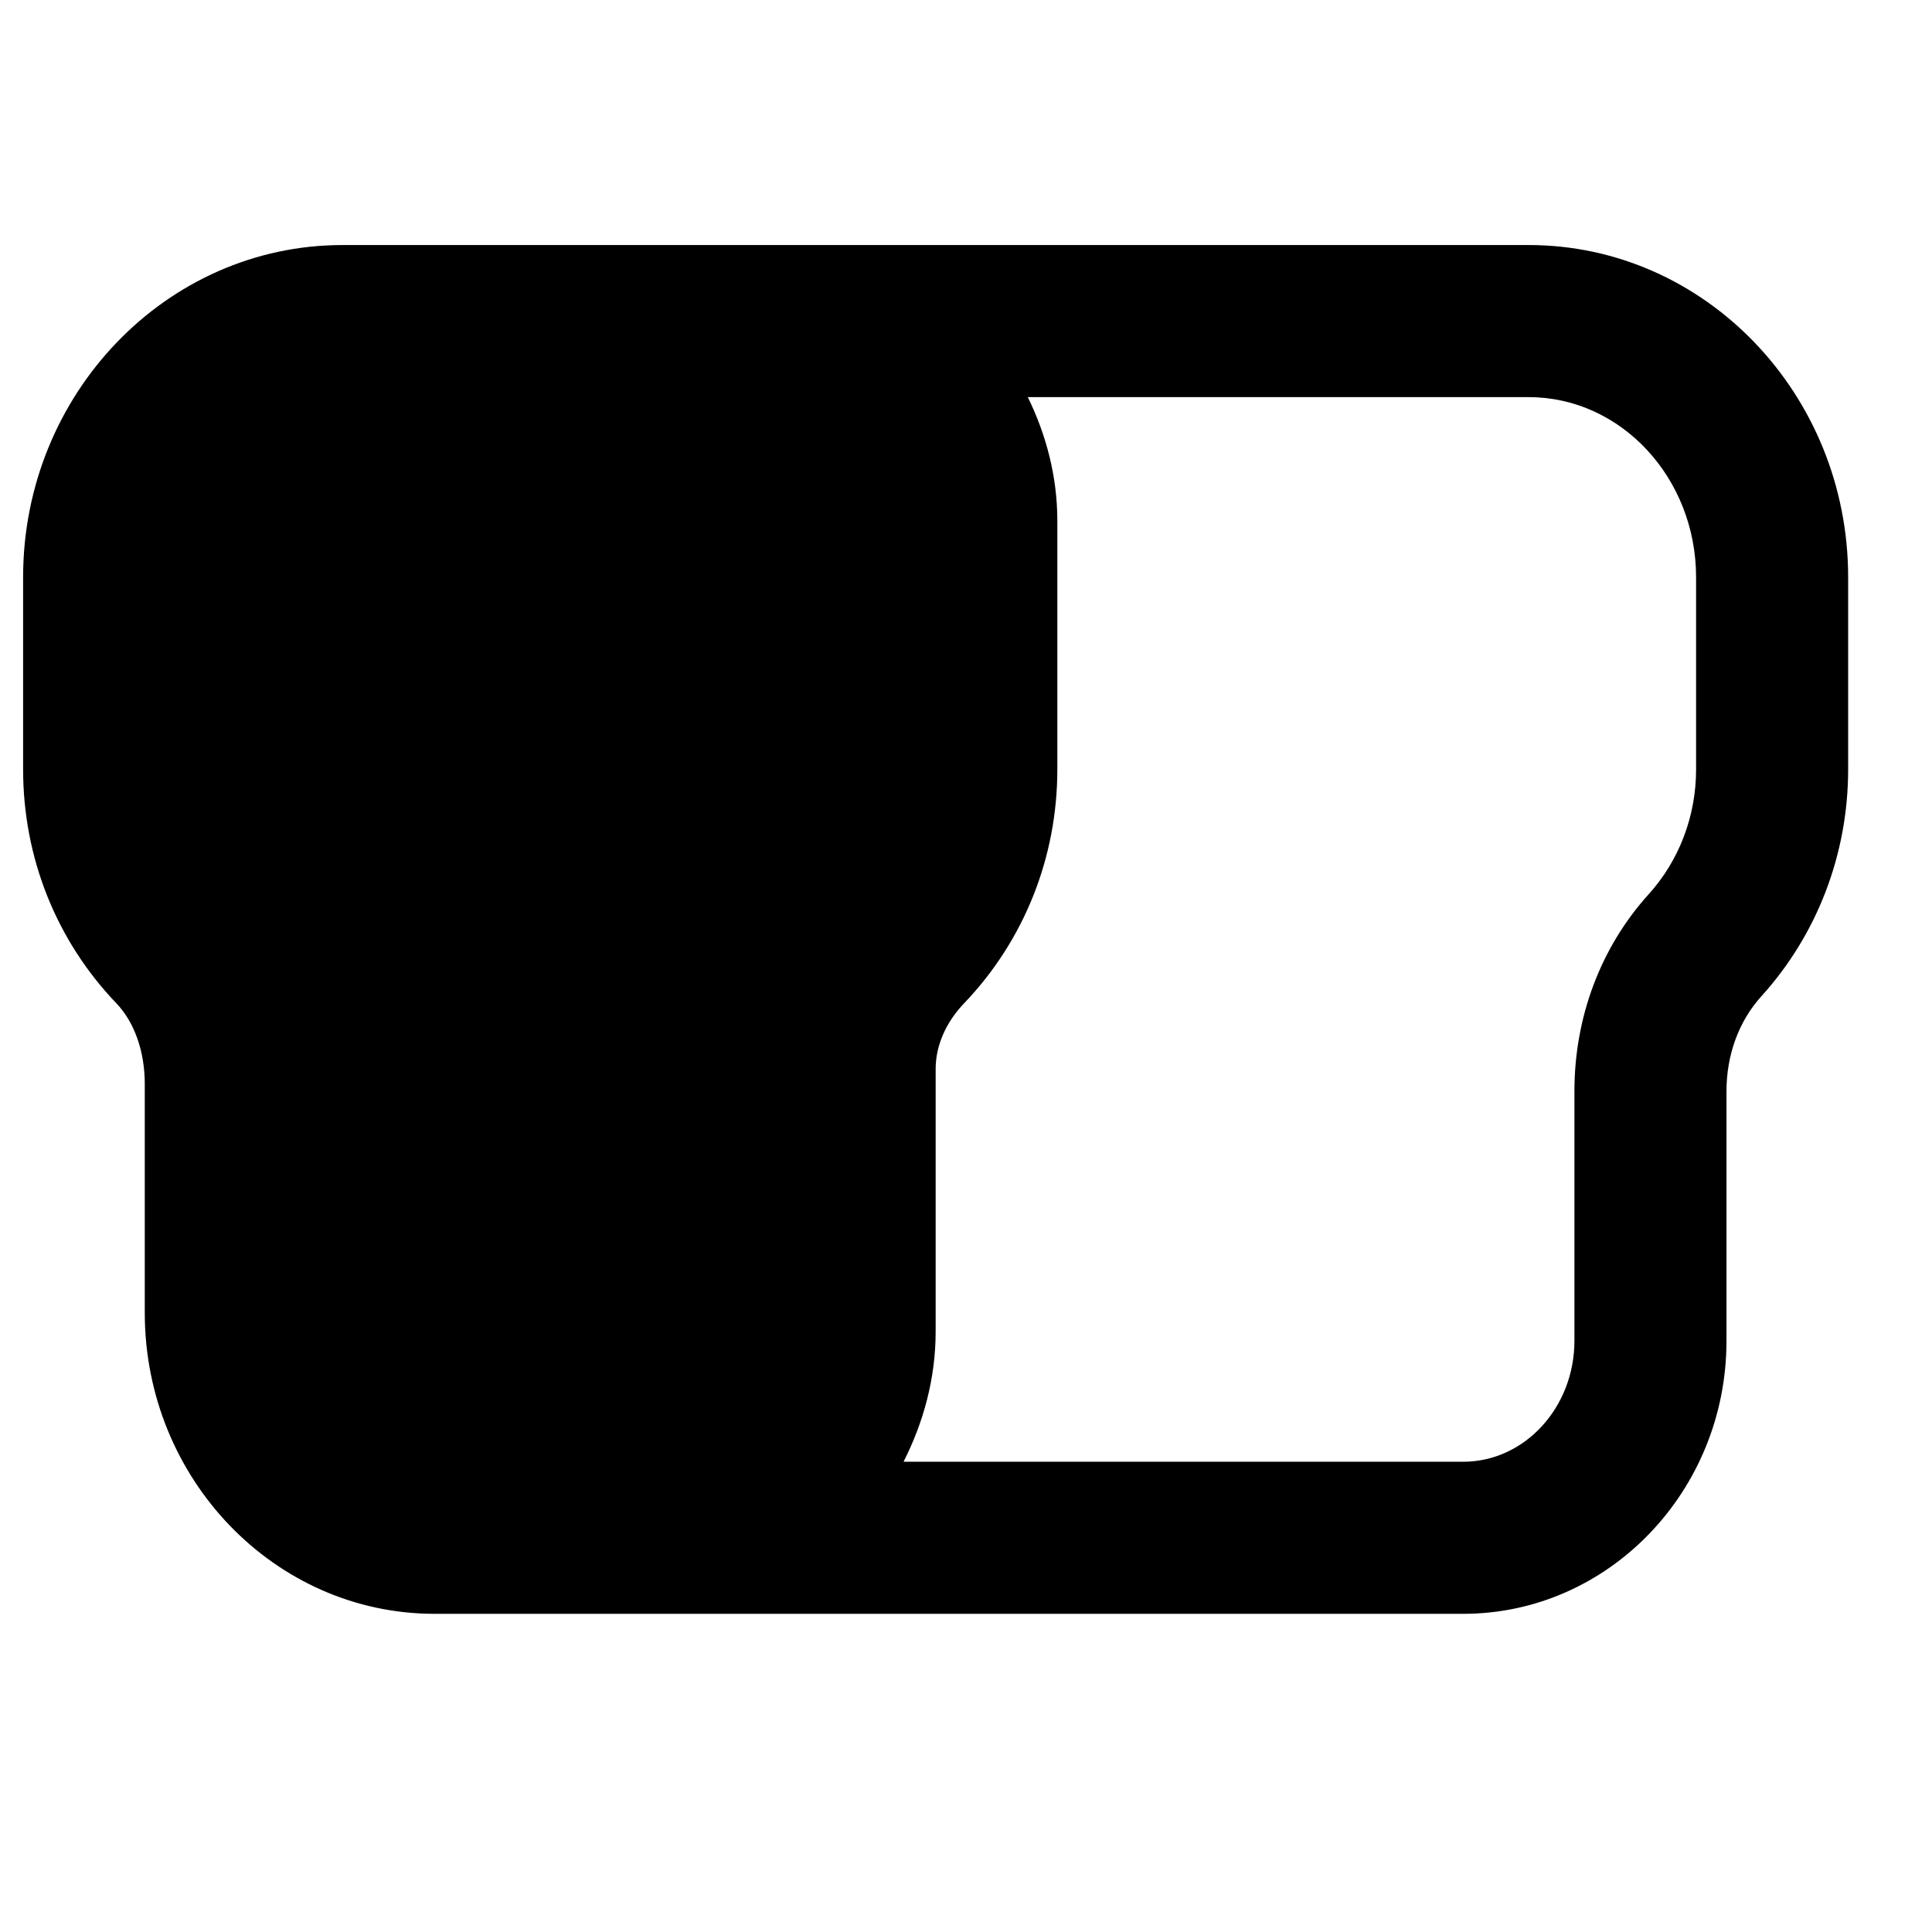 <?xml version="1.0" encoding="UTF-8"?>
<!-- Uploaded to: SVG Repo, www.svgrepo.com, Generator: SVG Repo Mixer Tools -->
<svg fill="#000000" width="800px" height="800px" version="1.1" viewBox="144 144 512 512" xmlns="http://www.w3.org/2000/svg">
 <path d="m593.48 347.89c0 12.395-4.473 24.141-12.594 33.129-12.676 14.008-19.648 32.527-19.648 52.156v66.16c0 17.672-13.219 32.043-29.465 32.043h-148.32c5.238-10.359 8.504-21.988 8.504-34.5v-69.609c0-6.125 2.68-12.312 7.559-17.41 15.918-16.645 24.688-38.652 24.688-61.969v-65.859c0-11.828-2.984-22.871-7.82-32.785h132.76c24.445 0 44.336 21.422 44.336 47.738zm-44.336-138.95h-314.38c-46.672 0-84.641 39.496-84.641 88.043v50.906c0 23.336 8.766 45.344 24.707 61.988 4.797 5 7.535 12.777 7.535 21.363v60.656c0 43.992 34.461 79.785 76.801 79.785h272.6c38.473 0 69.77-32.465 69.77-72.348v-66.16c0-9.613 3.266-18.539 9.211-25.109 14.852-16.383 23.031-37.766 23.031-60.176v-50.906c0-48.547-37.965-88.043-84.641-88.043z" fill-rule="evenodd"/>
</svg>